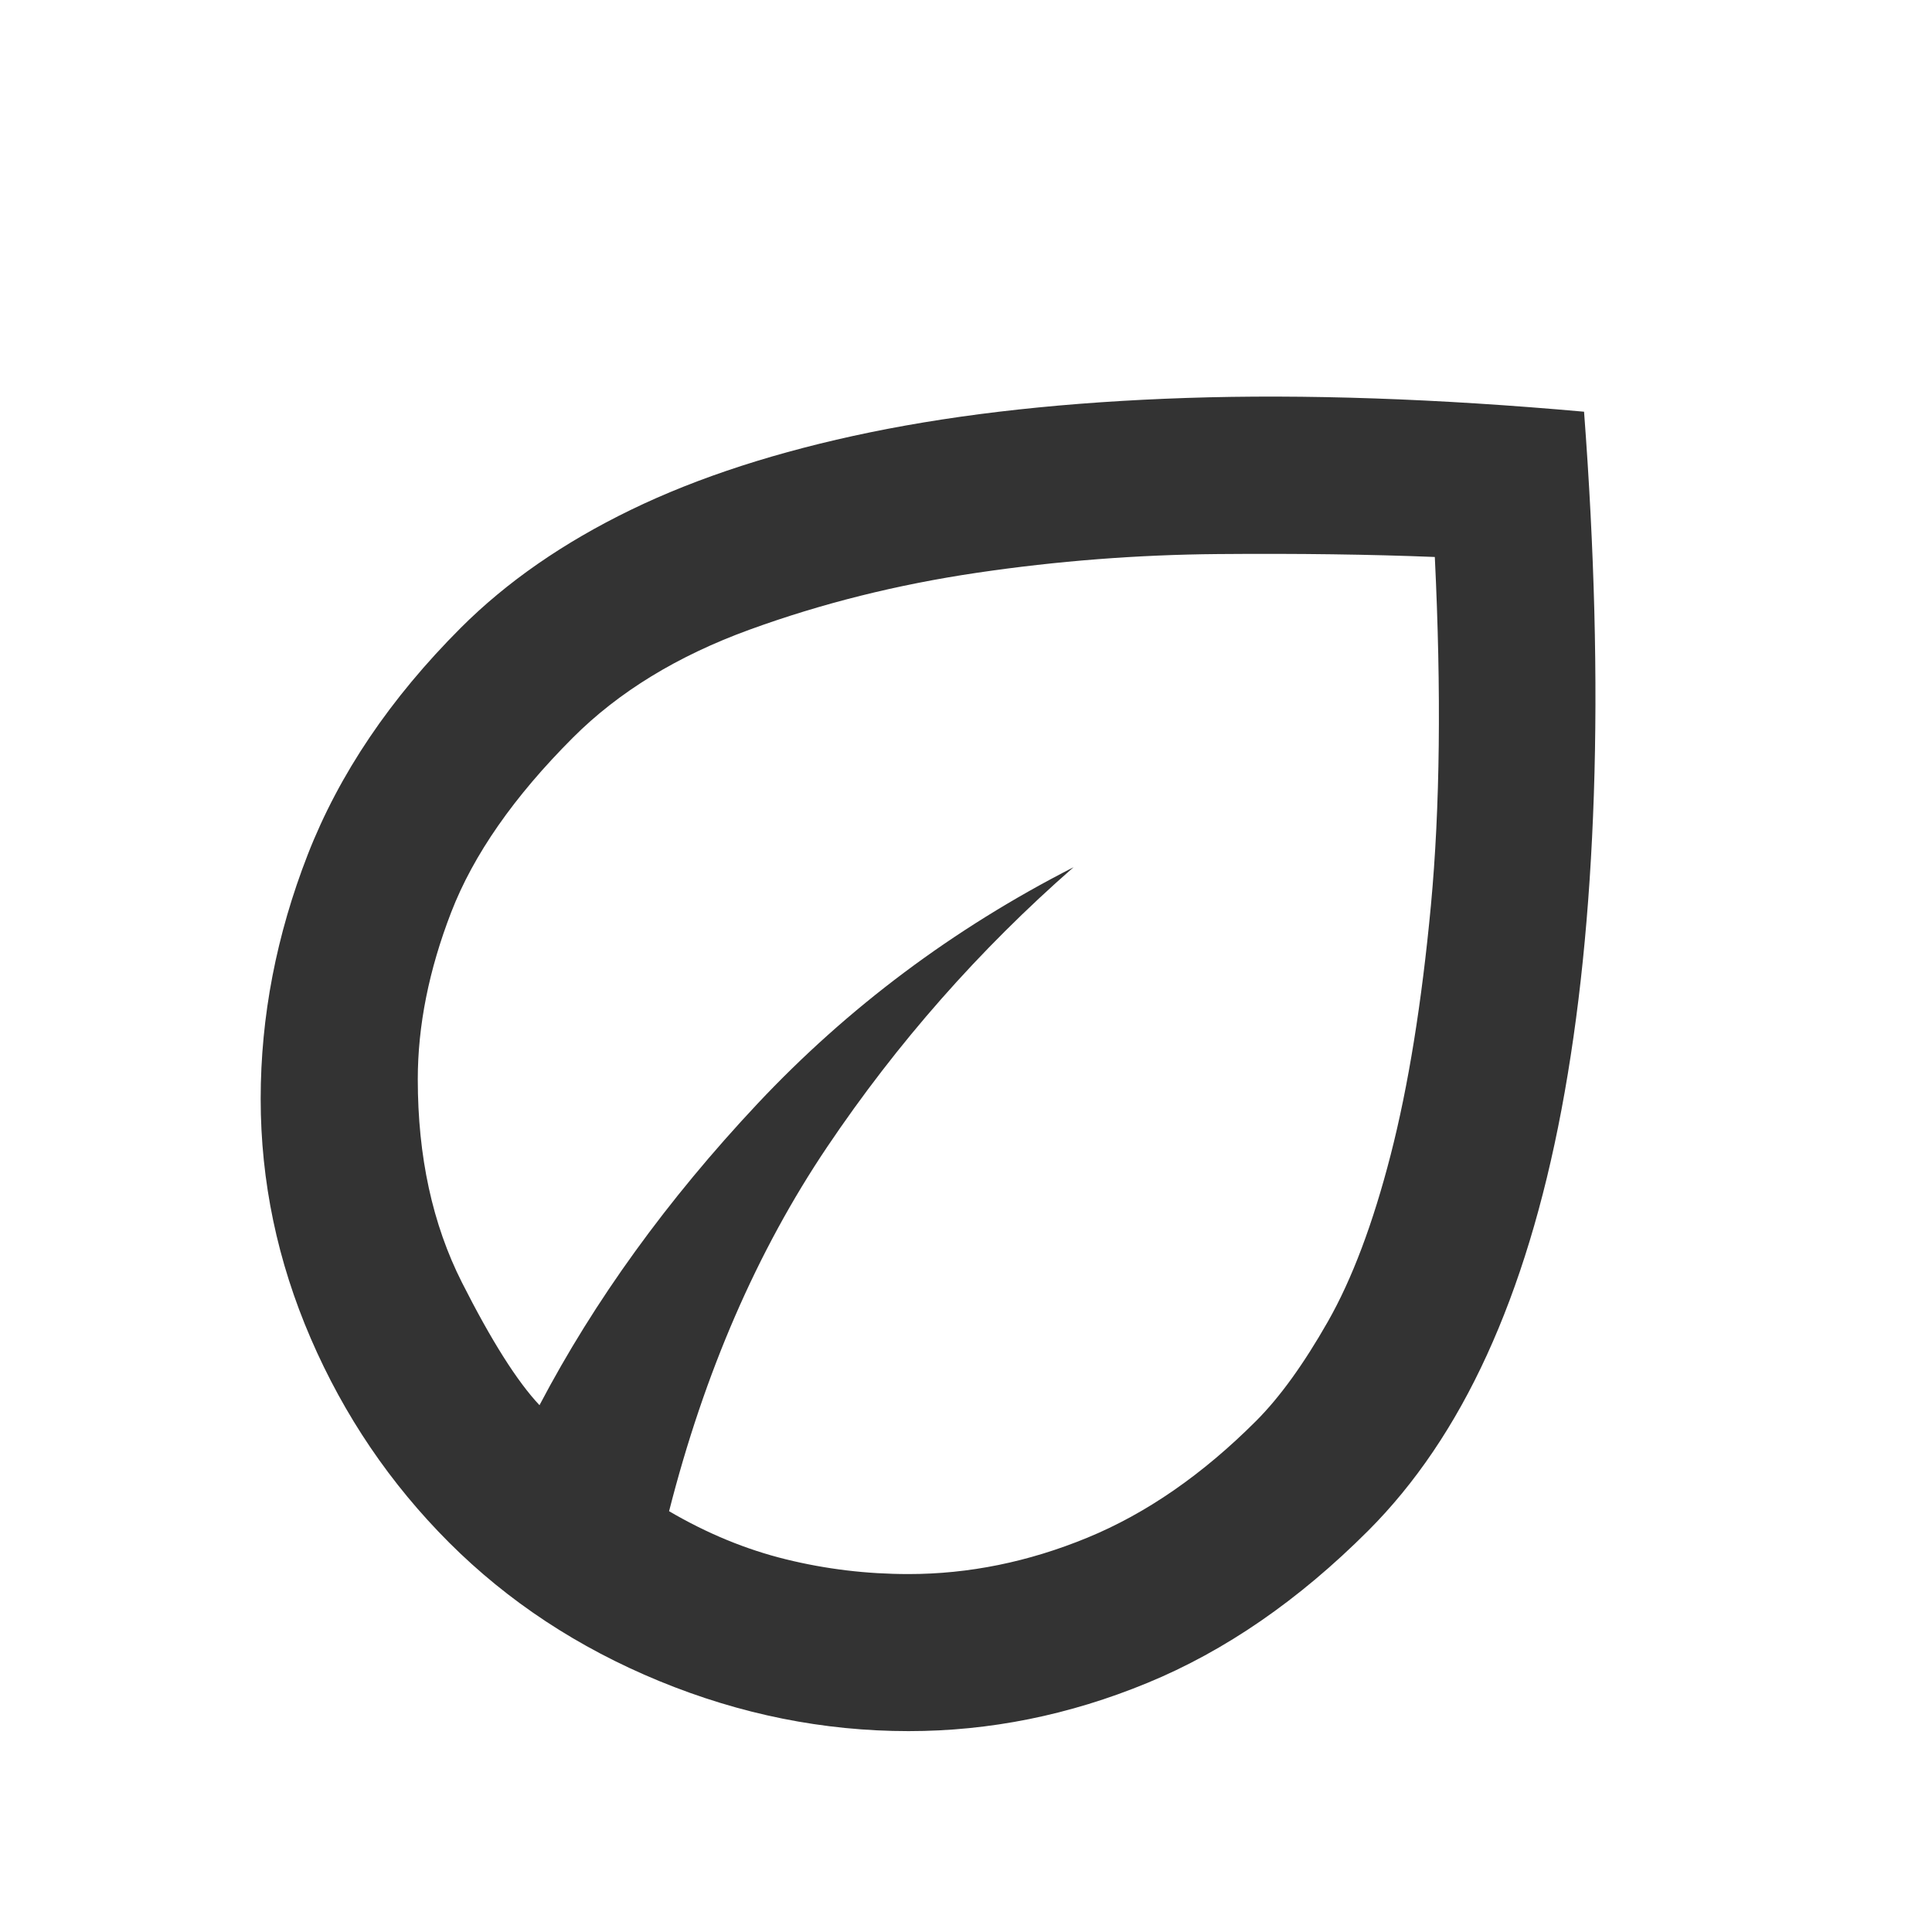 <svg width="41" height="41" viewBox="0 0 41 41" fill="none" xmlns="http://www.w3.org/2000/svg">
<mask id="mask0_739_3555" style="mask-type:alpha" maskUnits="userSpaceOnUse" x="0" y="0" width="41" height="41">
<rect x="0.532" y="0.07" width="40" height="40" fill="#D9D9D9"/>
</mask>
<g mask="url(#mask0_739_3555)">
<path d="M9.532 32.737C8.282 31.487 7.303 30.043 6.595 28.404C5.887 26.765 5.532 25.07 5.532 23.32C5.532 21.57 5.866 19.841 6.532 18.133C7.199 16.424 8.282 14.82 9.782 13.32C10.755 12.348 11.956 11.515 13.387 10.82C14.817 10.126 16.512 9.577 18.47 9.174C20.428 8.772 22.664 8.529 25.178 8.445C27.692 8.362 30.505 8.459 33.616 8.737C33.838 11.681 33.907 14.39 33.824 16.862C33.741 19.334 33.512 21.563 33.137 23.549C32.762 25.536 32.234 27.272 31.553 28.758C30.873 30.244 30.032 31.487 29.032 32.487C27.56 33.959 25.998 35.036 24.345 35.716C22.692 36.397 21.005 36.737 19.282 36.737C17.477 36.737 15.713 36.383 13.991 35.675C12.269 34.966 10.783 33.987 9.532 32.737ZM14.199 32.07C15.005 32.542 15.831 32.883 16.678 33.091C17.526 33.3 18.394 33.404 19.282 33.404C20.56 33.404 21.824 33.147 23.074 32.633C24.324 32.119 25.519 31.293 26.657 30.154C27.157 29.654 27.664 28.952 28.178 28.049C28.692 27.147 29.137 25.966 29.512 24.508C29.887 23.049 30.171 21.286 30.366 19.216C30.56 17.147 30.588 14.681 30.449 11.82C29.088 11.765 27.553 11.744 25.845 11.758C24.137 11.772 22.435 11.904 20.741 12.154C19.046 12.404 17.435 12.806 15.908 13.362C14.38 13.918 13.13 14.681 12.158 15.654C10.908 16.904 10.046 18.14 9.574 19.362C9.102 20.584 8.866 21.765 8.866 22.904C8.866 24.543 9.178 25.98 9.803 27.216C10.428 28.452 10.977 29.32 11.449 29.82C12.616 27.598 14.158 25.466 16.074 23.424C17.991 21.383 20.227 19.709 22.782 18.404C20.782 20.154 19.039 22.133 17.553 24.341C16.067 26.549 14.949 29.126 14.199 32.07Z" fill="#333333"/>
</g>
</svg>
